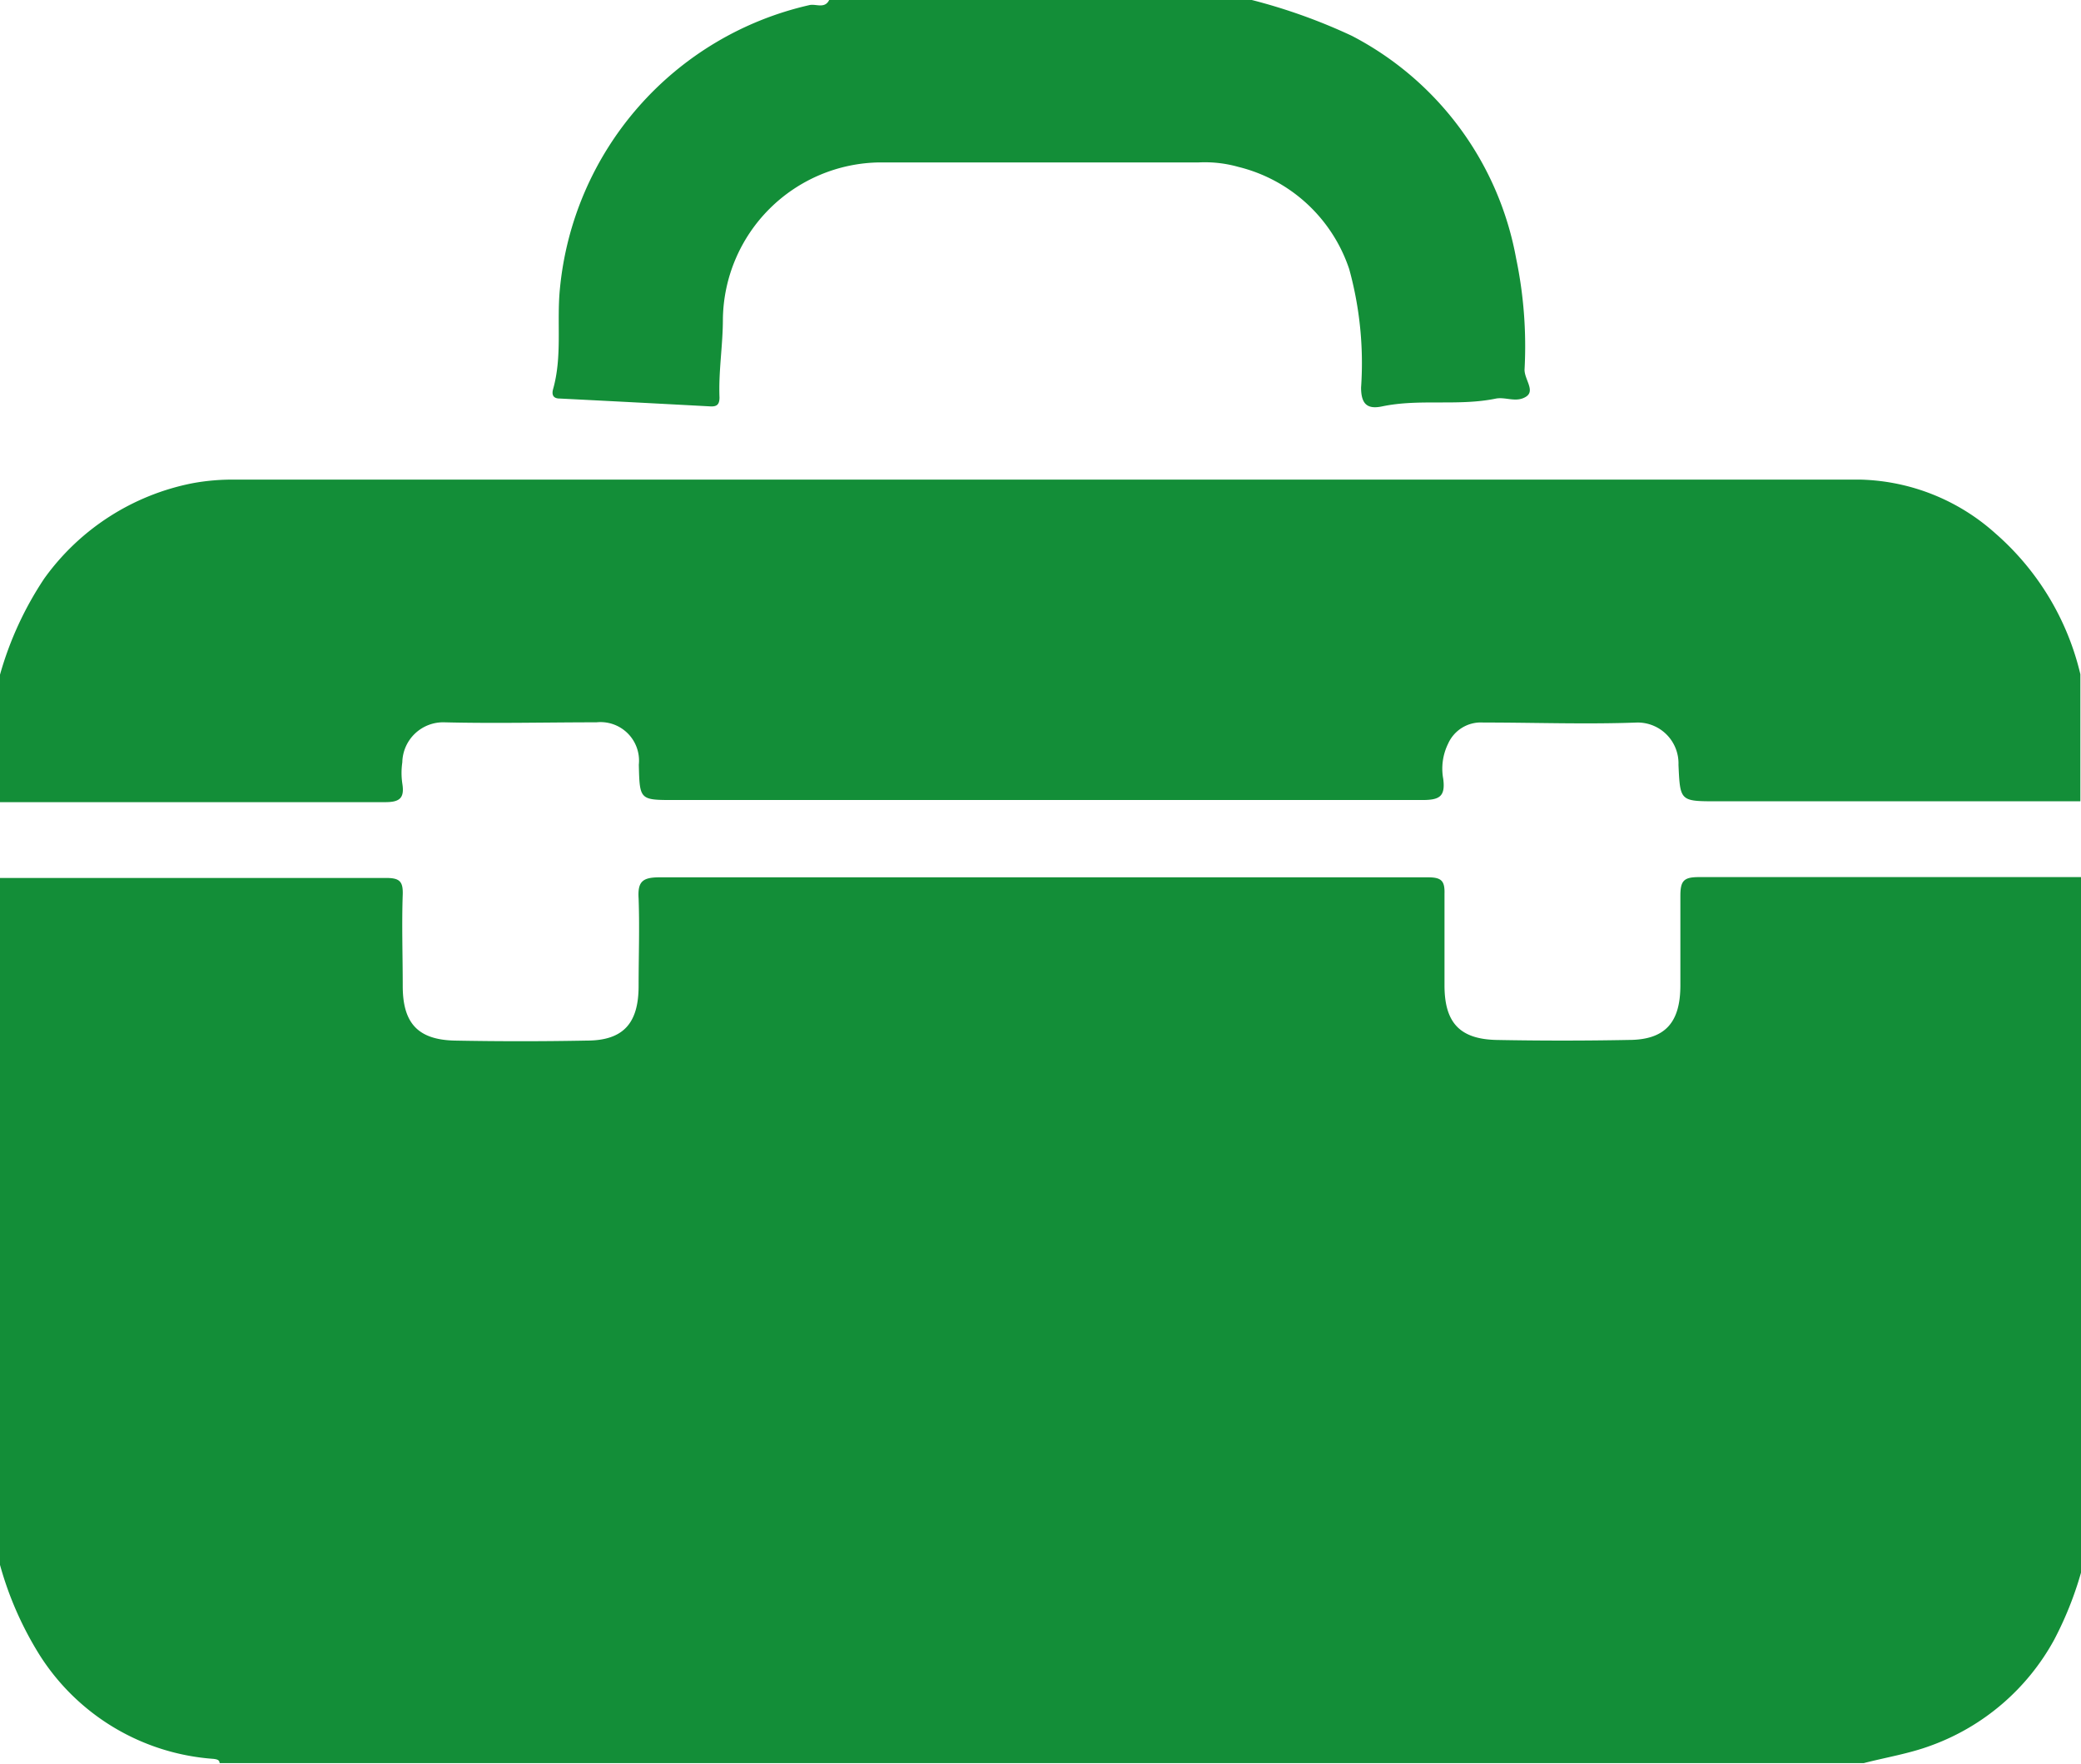 <svg id="Layer_1" data-name="Layer 1" xmlns="http://www.w3.org/2000/svg" viewBox="0 0 98.28 83.31"><defs><style>.cls-1{fill:#138e38;}</style></defs><path class="cls-1" d="M0,73.9V41.46c6.08,0,12.16,0,18.23,0,.63,0,.81.15.79.78-.05,1.44,0,2.88,0,4.32,0,1.75.71,2.54,2.45,2.58q3.12.06,6.24,0c1.74,0,2.45-.83,2.45-2.58,0-1.38.05-2.75,0-4.13-.05-.8.18-1,1-1,8.64,0,17.27,0,25.91,0,3.46,0,6.91,0,10.36,0,.63,0,.81.15.79.78,0,1.44,0,2.88,0,4.32,0,1.75.71,2.54,2.45,2.58q3.12.06,6.24,0c1.74,0,2.45-.83,2.45-2.58,0-1.41,0-2.82,0-4.22,0-.72.16-.89.88-.89,6,0,12.09,0,18.14,0V73.9a16.53,16.53,0,0,1-1.37,3.54,10.85,10.85,0,0,1-5.84,5c-1,.37-2.1.55-3.15.82H10.37c0-.16-.14-.18-.28-.2a10.61,10.61,0,0,1-8.21-4.89A16.1,16.1,0,0,1,0,73.9Z"/><path class="cls-1" d="M0,31.86a16,16,0,0,1,2.09-4.54,11.29,11.29,0,0,1,7-4.5,10.35,10.35,0,0,1,2.06-.17q38.38,0,76.76,0a9.91,9.91,0,0,1,6.34,2.55,12.68,12.68,0,0,1,4,6.64v6H81.1c-1.76,0-1.75,0-1.83-1.72a1.93,1.93,0,0,0-1.94-2c-2.43.09-4.86,0-7.29,0a1.69,1.69,0,0,0-1.65,1,2.67,2.67,0,0,0-.23,1.66c.11.85-.19,1-1,1-11.77,0-23.54,0-35.31,0-1.64,0-1.64,0-1.68-1.67a1.82,1.82,0,0,0-2-2c-2.39,0-4.8.06-7.19,0A1.93,1.93,0,0,0,19,36a3.43,3.43,0,0,0,0,1c.12.73-.16.89-.87.88-6.05,0-12.09,0-18.14,0Z"/><path class="cls-1" d="M59.12,0a26.84,26.84,0,0,1,4.72,1.69,14.83,14.83,0,0,1,7.76,10.5A20.32,20.32,0,0,1,72,17.46c0,.47.52,1,.06,1.28s-.94,0-1.4.08c-1.78.37-3.6,0-5.38.37-.7.15-1-.1-1-.89a16.72,16.72,0,0,0-.56-5.59,7.37,7.37,0,0,0-5.24-4.83,5.82,5.82,0,0,0-1.86-.21q-7.53,0-15.06,0a7.5,7.5,0,0,0-7.42,7.41c0,1.22-.21,2.45-.16,3.69,0,.35-.14.44-.45.42Q30,19,26.43,18.82c-.34,0-.37-.22-.31-.44.44-1.55.17-3.14.32-4.71A15.22,15.22,0,0,1,38.23.24c.3-.07.72.19.93-.24Z"/></svg>